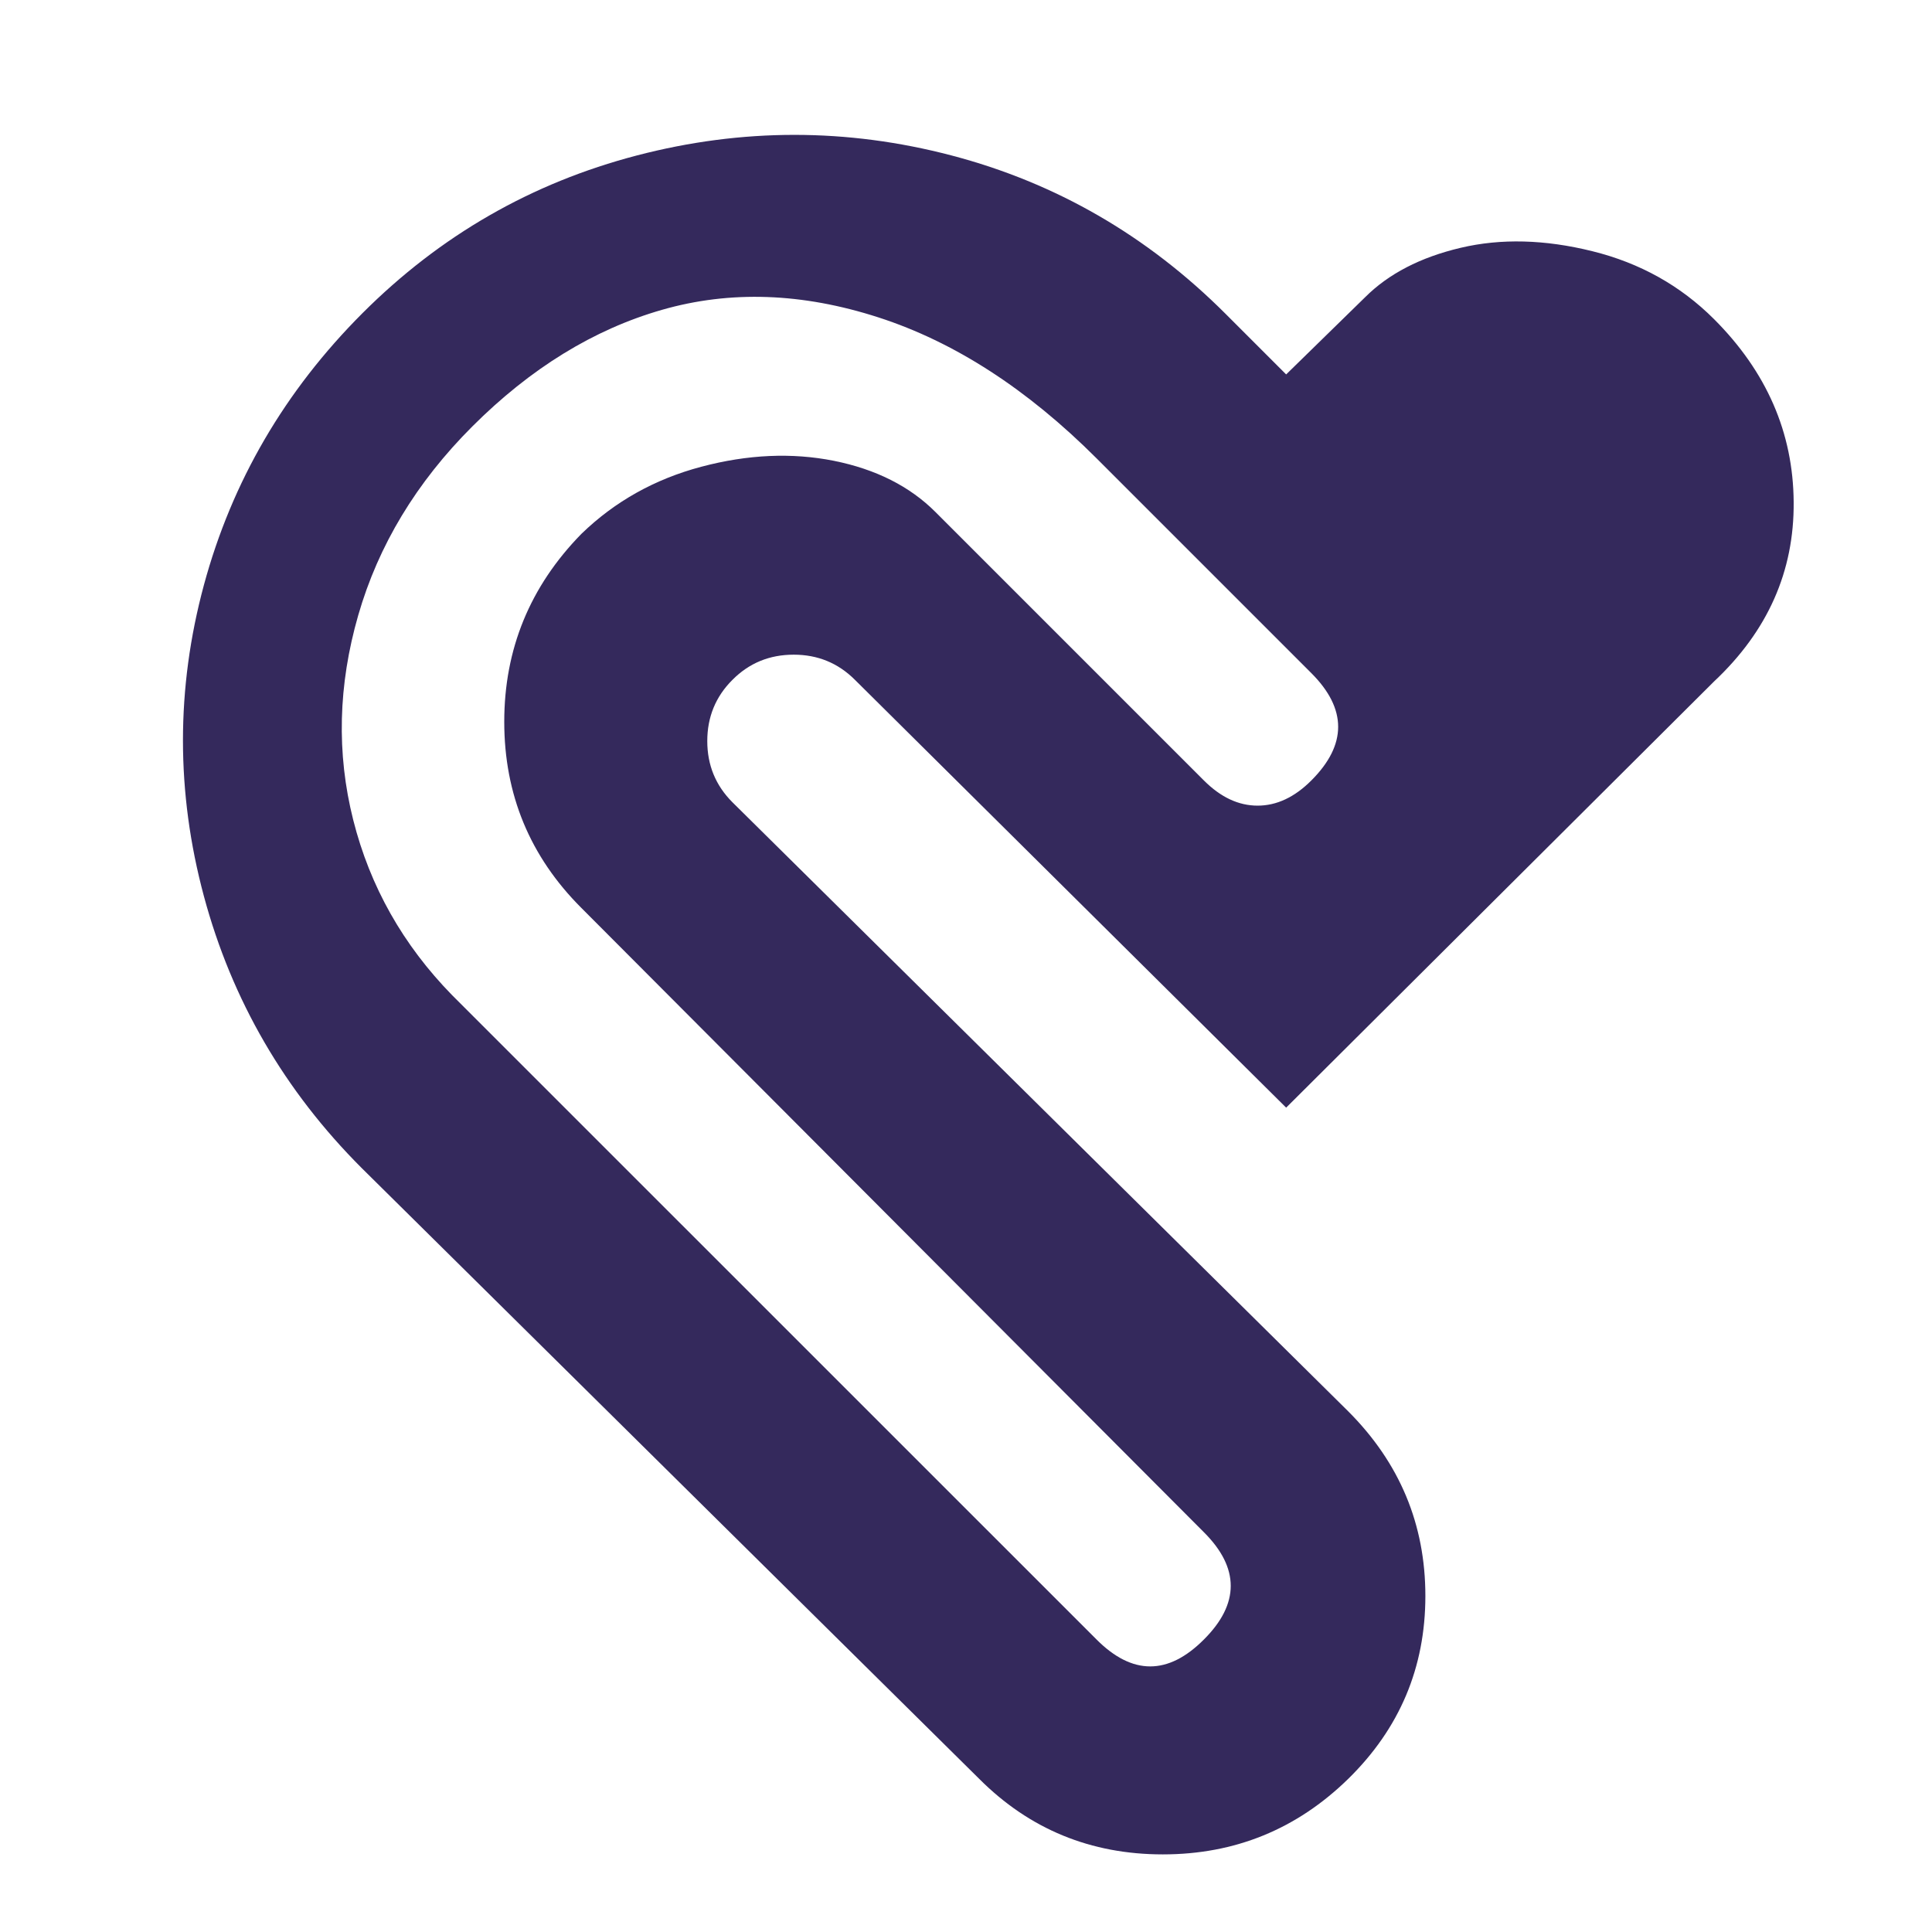 <svg xmlns="http://www.w3.org/2000/svg" xmlns:xlink="http://www.w3.org/1999/xlink" id="Layer_1" x="0px" y="0px" width="35px" height="35px" viewBox="0 0 35 35" xml:space="preserve"><path fill="#34295C" d="M31.051,12.346l-7.751,7.72l-7.812-7.75c-0.305-0.305-0.675-0.456-1.109-0.456 c-0.437,0-0.807,0.151-1.11,0.456c-0.304,0.303-0.456,0.673-0.456,1.109c0,0.436,0.152,0.805,0.456,1.109l11.156,11.034 c0.932,0.933,1.397,2.047,1.397,3.344s-0.466,2.4-1.397,3.313c-0.933,0.912-2.052,1.369-3.359,1.369 c-1.307,0-2.417-0.457-3.327-1.369L6.552,21.16c-1.397-1.398-2.351-3.04-2.858-4.924c-0.506-1.884-0.506-3.764,0-5.638 c0.508-1.875,1.465-3.516,2.873-4.925c1.408-1.408,3.065-2.36,4.971-2.857c1.903-0.497,3.805-0.497,5.699,0s3.551,1.454,4.969,2.873 L23.3,6.783l1.429-1.397c0.426-0.426,1.003-0.725,1.733-0.897c0.729-0.172,1.524-0.152,2.386,0.062 c0.861,0.213,1.595,0.623,2.203,1.23c0.953,0.953,1.434,2.057,1.443,3.313C32.505,10.35,32.023,11.434,31.051,12.346 M23.756,12.194 l-3.891-3.891c-1.257-1.256-2.574-2.108-3.951-2.553c-1.379-0.446-2.686-0.492-3.922-0.137c-1.235,0.354-2.381,1.059-3.435,2.112 c-1.015,1.014-1.702,2.154-2.067,3.42c-0.365,1.267-0.395,2.503-0.091,3.709c0.304,1.205,0.901,2.264,1.793,3.176l11.673,11.671 c0.648,0.65,1.297,0.65,1.945,0c0.648-0.646,0.648-1.297,0-1.943L10.533,16.449c-0.933-0.932-1.398-2.056-1.398-3.374 c0-1.316,0.466-2.452,1.398-3.404c0.607-0.588,1.332-0.993,2.174-1.216c0.841-0.223,1.641-0.258,2.4-0.107 c0.76,0.153,1.373,0.461,1.84,0.928l4.863,4.863c0.305,0.305,0.628,0.456,0.973,0.456c0.344,0,0.668-0.151,0.973-0.456 C24.404,13.491,24.404,12.842,23.756,12.194"></path></svg>